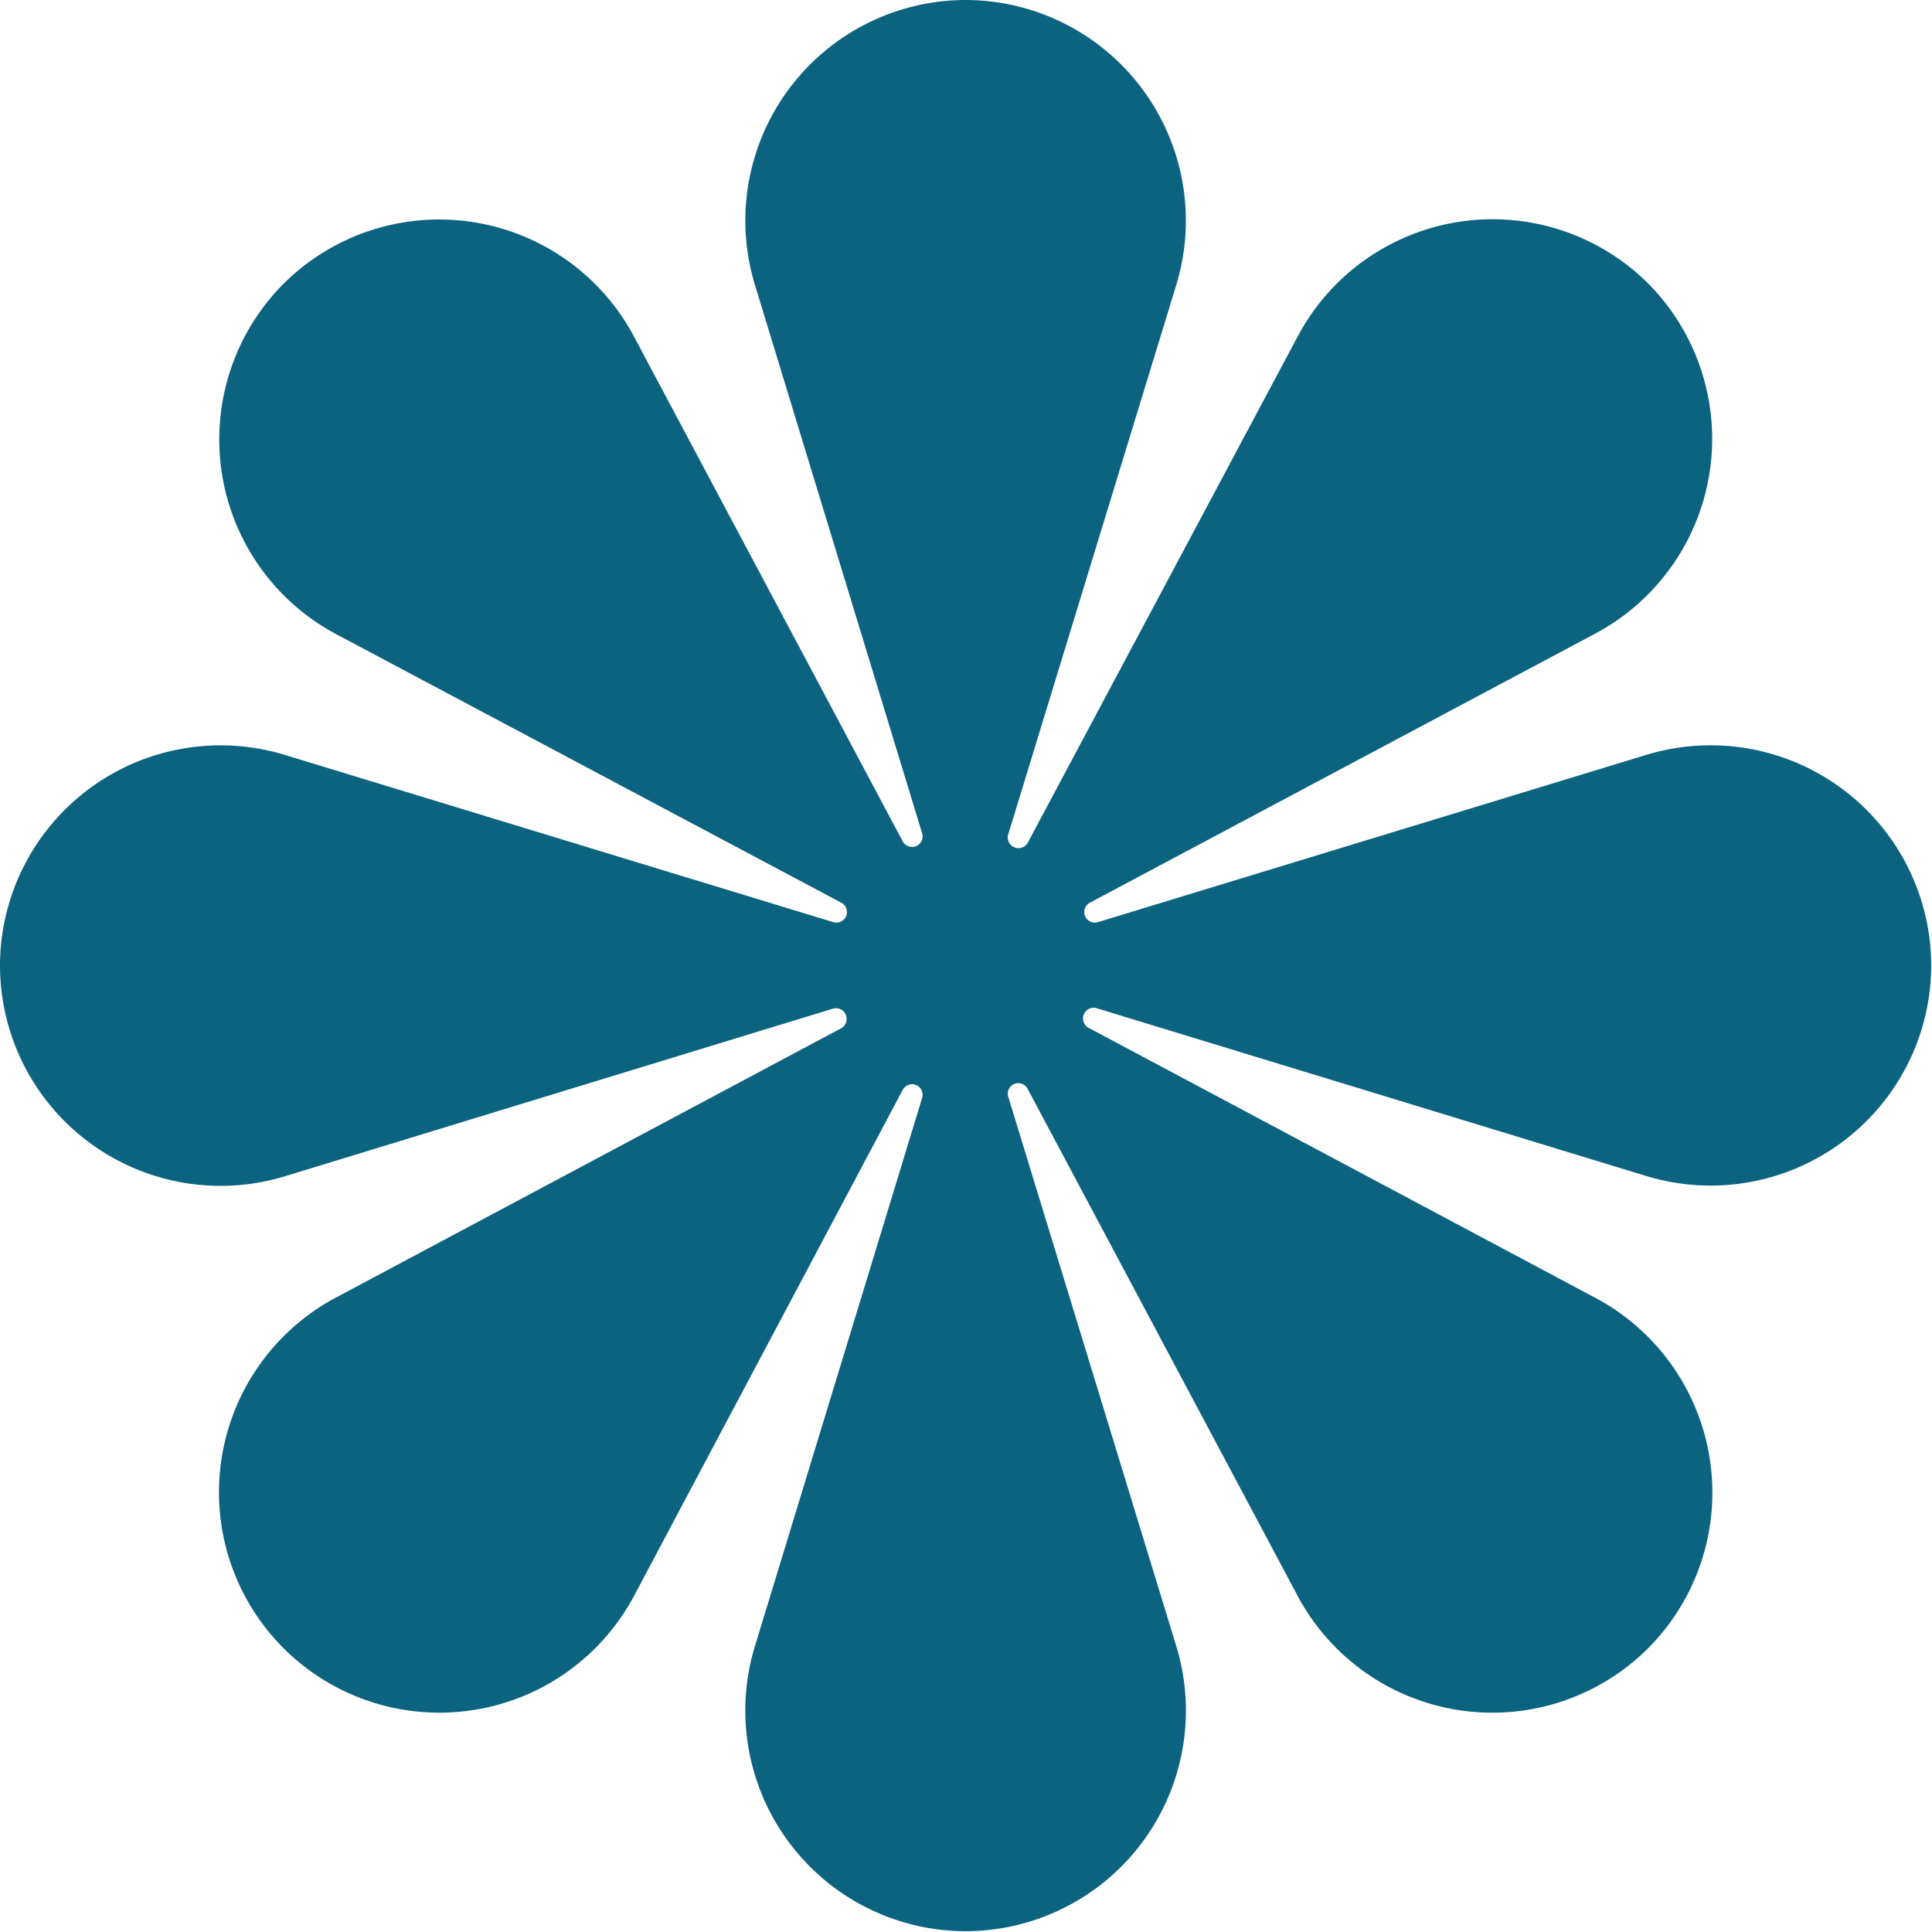 <?xml version="1.0" encoding="UTF-8" standalone="no"?><svg xmlns="http://www.w3.org/2000/svg" xmlns:xlink="http://www.w3.org/1999/xlink" fill="#000000" height="122.6" preserveAspectRatio="xMidYMid meet" version="1" viewBox="0.0 0.0 122.6 122.6" width="122.6" zoomAndPan="magnify"><g data-name="Layer 2"><g data-name="Layer 1" id="change1_1"><path d="M104.48,47.9,69.66,58.52a.67.67,0,0,1-.51-1.23l32.13-17.11A14,14,0,0,0,104.6,18h0a14,14,0,0,0-22.23,3.31L65.26,53.4A.68.68,0,0,1,64,52.88L74.65,18.06A14,14,0,0,0,61.27,0h0A14,14,0,0,0,47.9,18.06L58.52,52.89a.67.67,0,0,1-1.23.51L40.18,21.26A14,14,0,0,0,18,18h0a14,14,0,0,0,3.31,22.23L53.4,57.29a.67.67,0,0,1-.51,1.23L18.06,47.9A14,14,0,0,0,0,61.27H0A14,14,0,0,0,18.06,74.65L52.88,64a.68.68,0,0,1,.52,1.24L21.26,82.37A14,14,0,0,0,18,104.6h0a14,14,0,0,0,22.23-3.32L57.29,69.15a.67.67,0,0,1,1.23.51L47.9,104.48a14,14,0,0,0,13.37,18.07h0a14,14,0,0,0,13.38-18.07L64,69.66a.67.67,0,0,1,1.24-.51l17.11,32.13a14,14,0,0,0,22.23,3.32h0a14,14,0,0,0-3.32-22.23L69.15,65.26A.67.67,0,0,1,69.66,64l34.82,10.63a14,14,0,0,0,18.07-13.38h0A14,14,0,0,0,104.48,47.9Z" fill="#0b6380"/></g></g></svg>